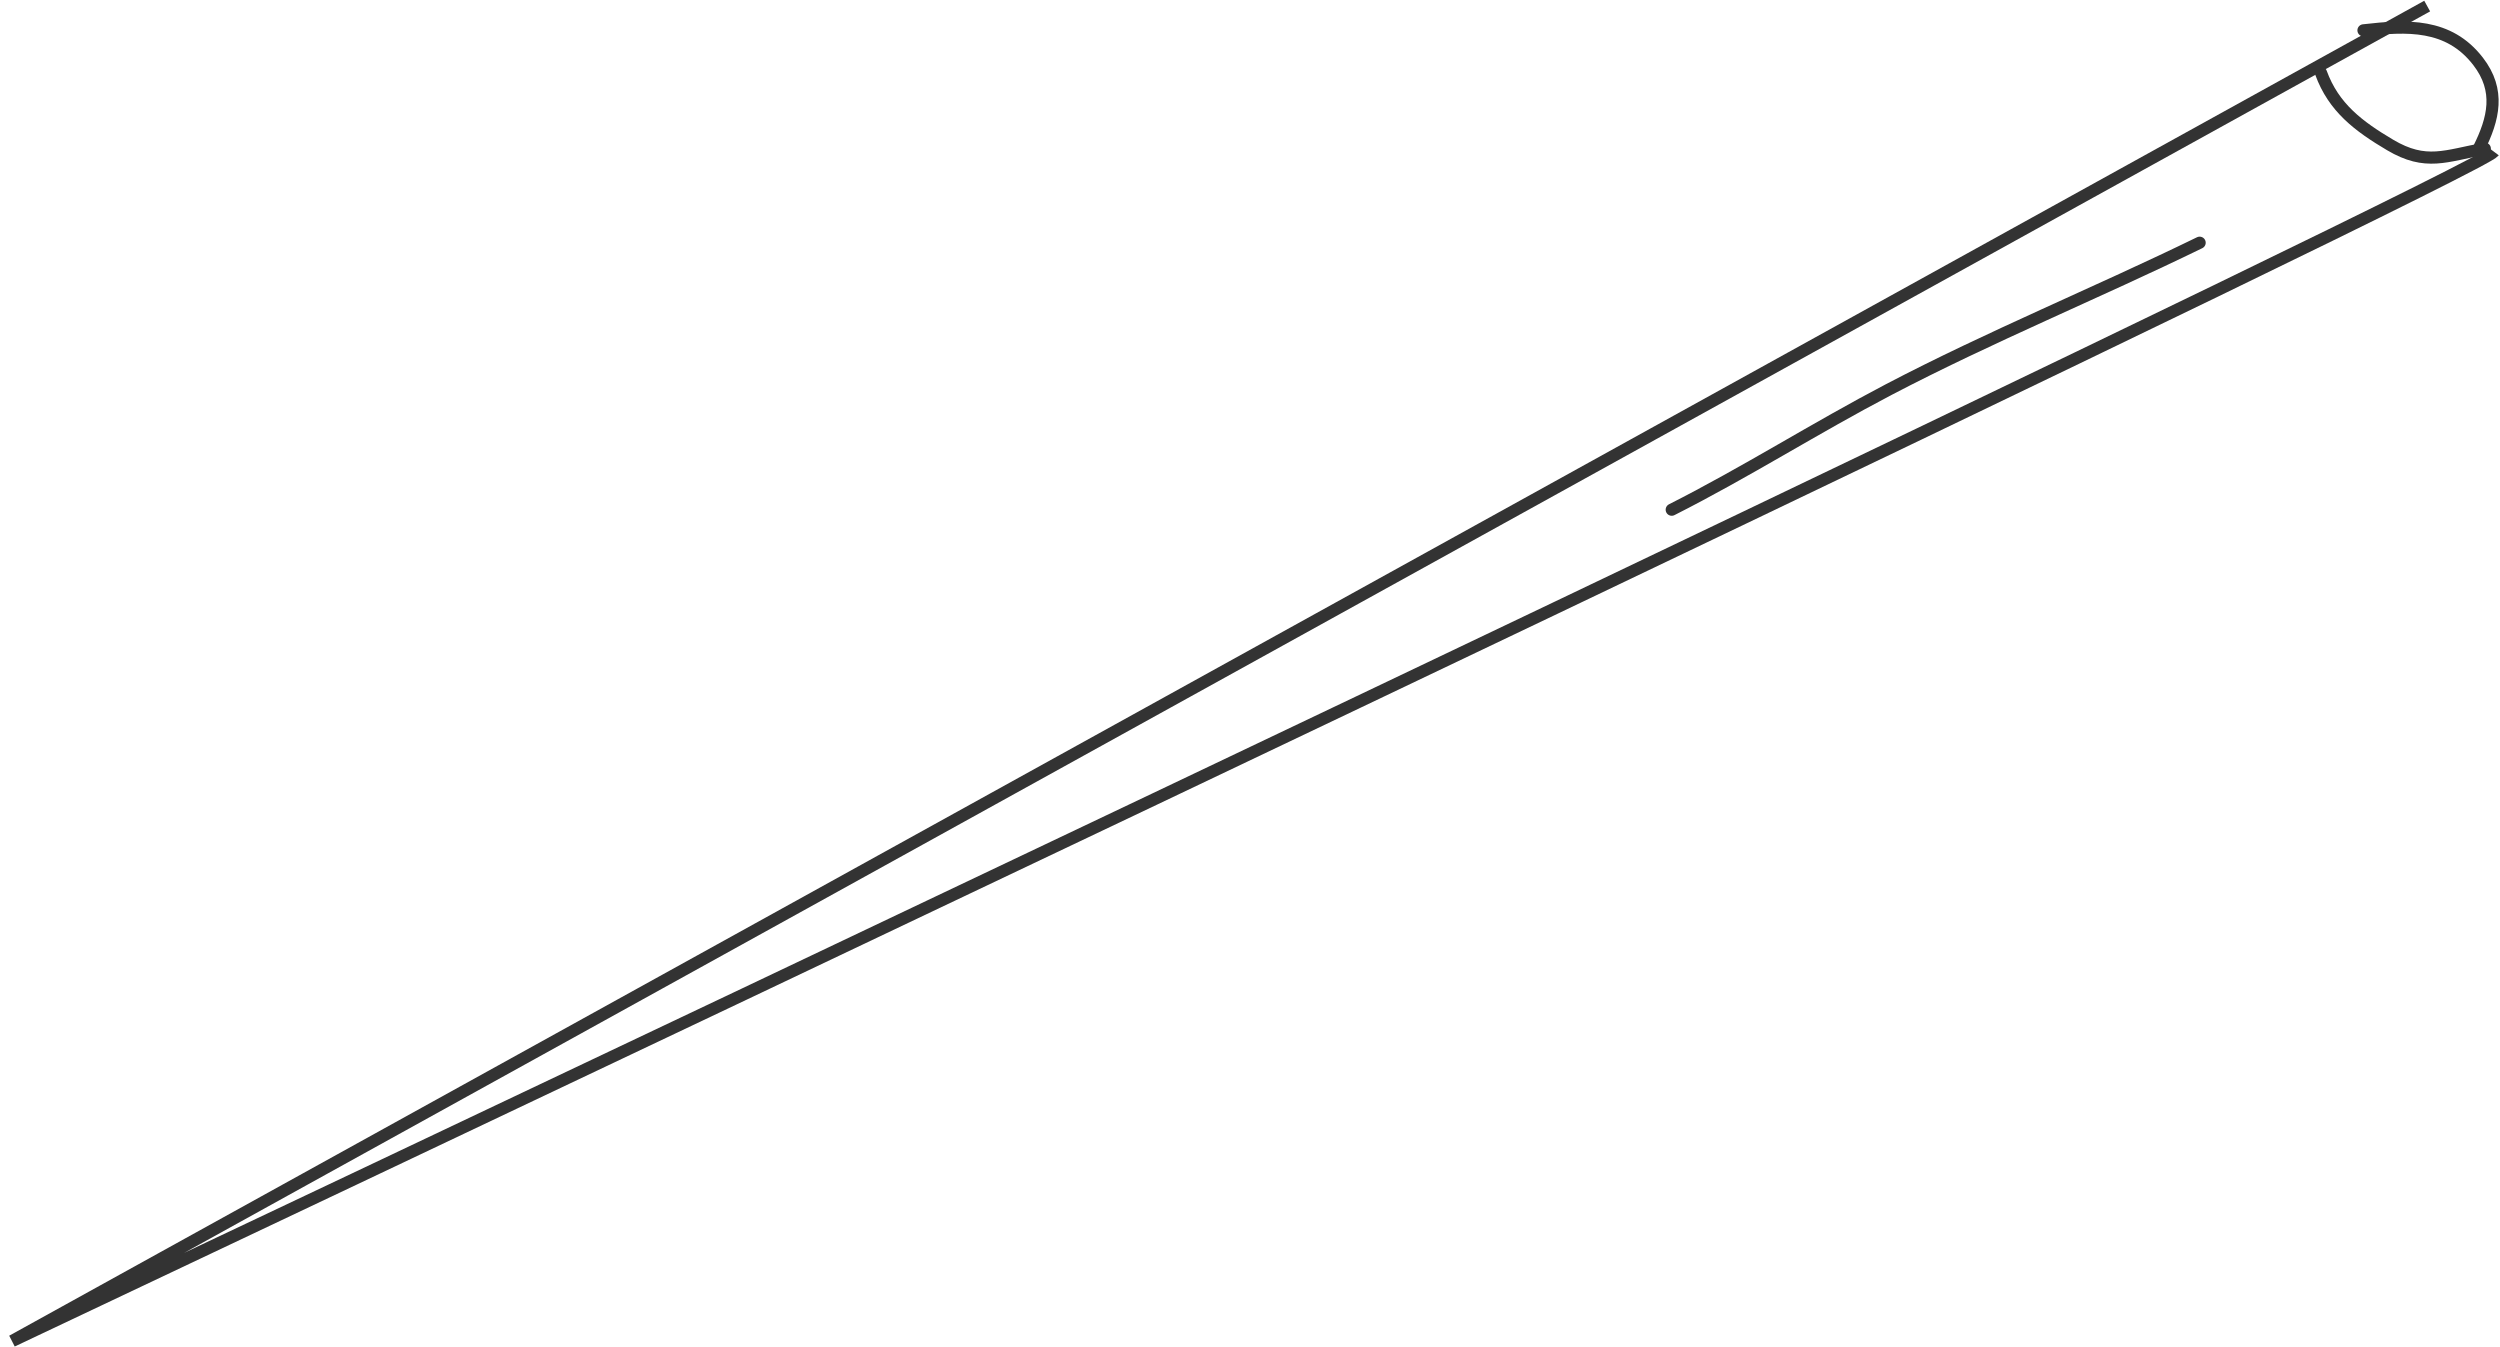<?xml version="1.0" encoding="UTF-8"?> <svg xmlns="http://www.w3.org/2000/svg" width="206" height="111" viewBox="0 0 206 111" fill="none"> <path d="M200 0.5L1 110.5C68.667 78.5 204.3 14.1 205.5 12.5" stroke="#333333"></path> <path d="M194.75 2.5C198.328 2.09 201.763 1.907 204.194 5.056C206.049 7.457 205.481 9.789 204.25 12.25" stroke="#333333" stroke-linecap="round"></path> <path d="M204.75 12.25C201.524 12.837 199.906 13.699 196.944 11.944C194.358 10.412 192.292 8.867 191.25 6" stroke="#333333" stroke-linecap="round"></path> <path d="M137.75 42C143.839 38.922 149.596 35.259 155.639 32.097C164.004 27.721 172.769 24.137 181.25 20" stroke="#333333" stroke-linecap="round"></path> </svg> 
